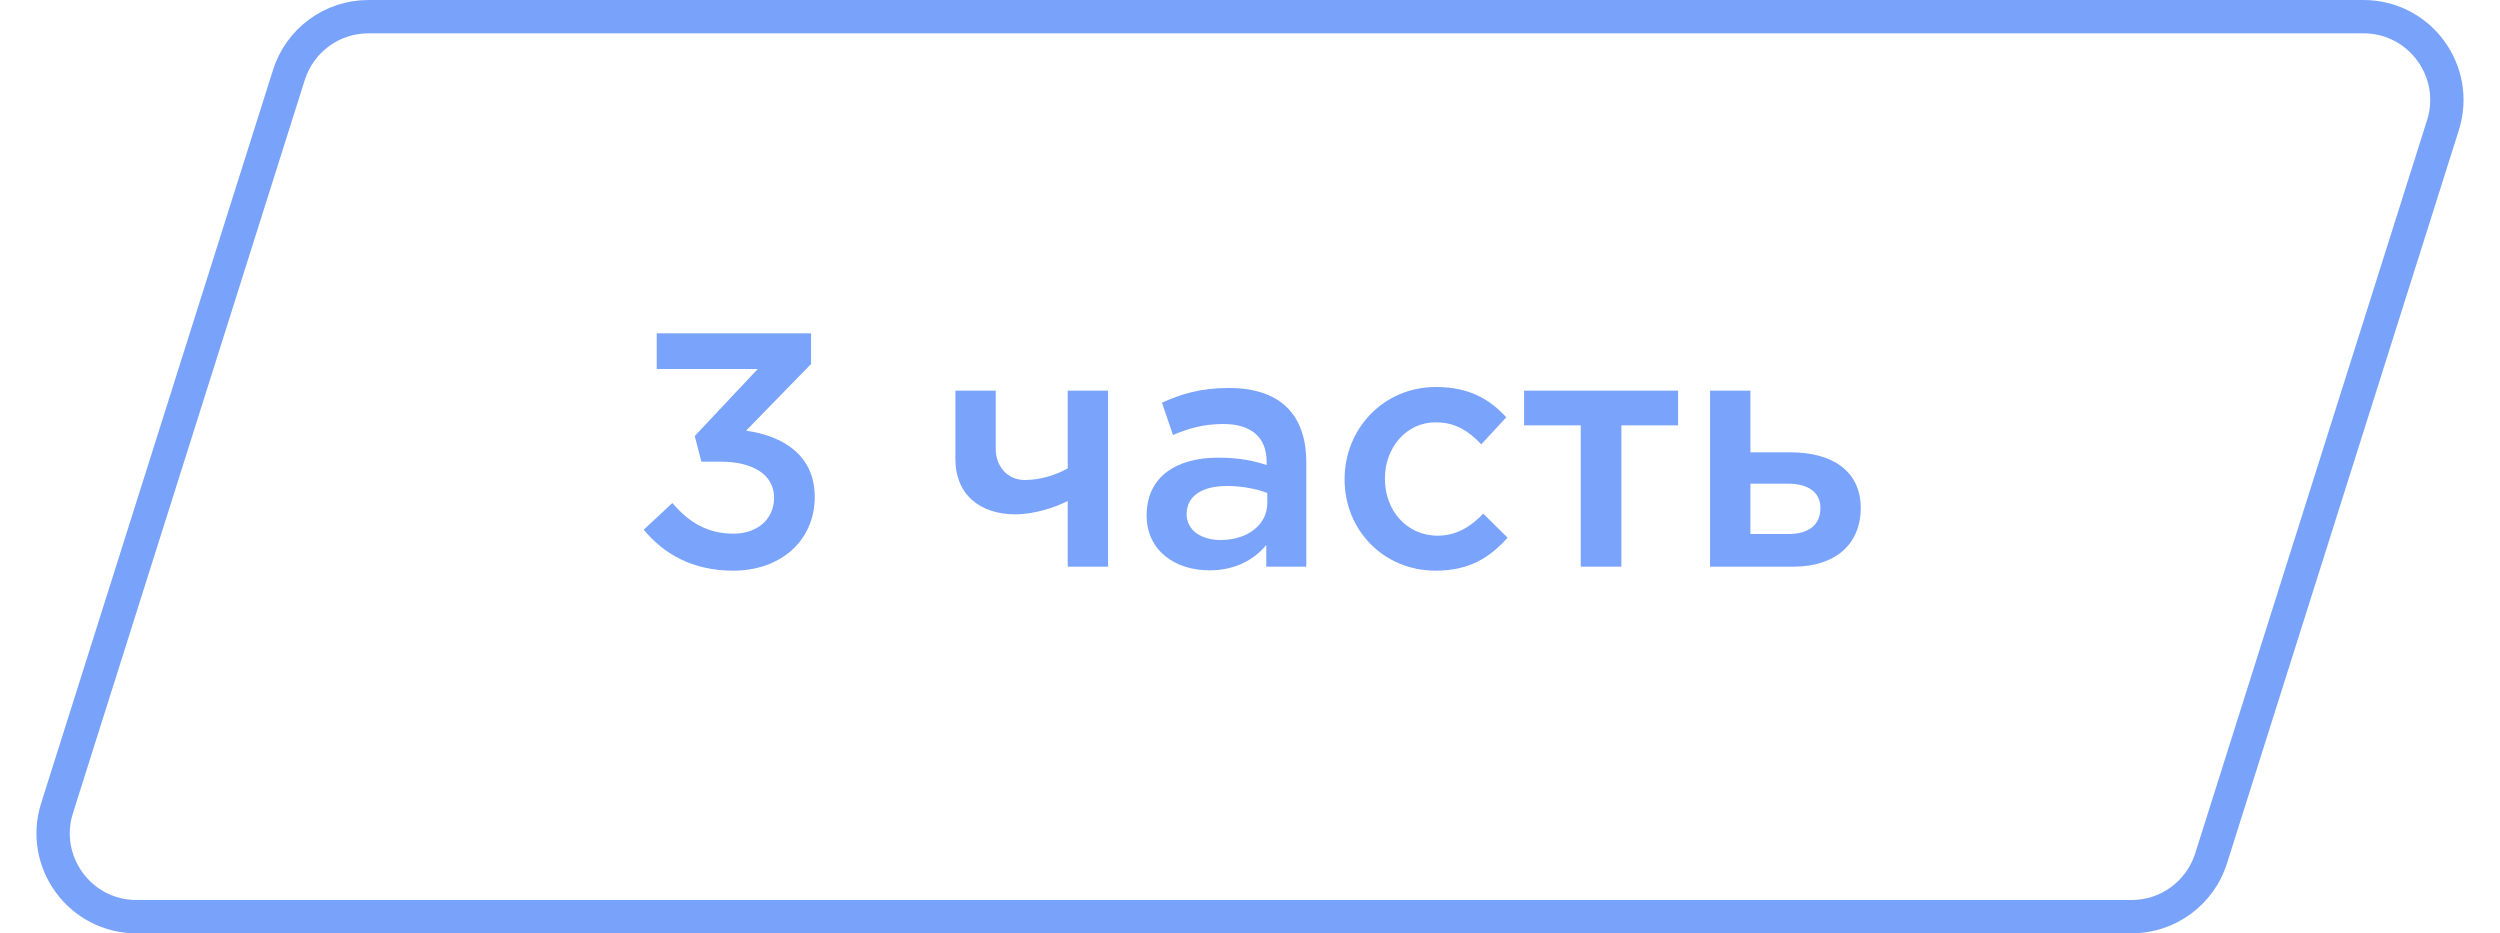 <?xml version="1.0" encoding="UTF-8"?> <svg xmlns="http://www.w3.org/2000/svg" width="75" height="28" viewBox="0 0 75 28" fill="none"> <g opacity="0.7"> <path d="M21.992 17.12C23.442 17.12 24.442 16.2 24.442 14.91C24.442 13.65 23.492 13.08 22.382 12.92L24.332 10.92V10H19.702V11.07H22.732L20.842 13.08L21.042 13.85H21.612C22.592 13.85 23.222 14.24 23.222 14.93C23.222 15.59 22.702 16.01 22.012 16.01C21.232 16.01 20.672 15.68 20.172 15.09L19.312 15.89C19.902 16.61 20.772 17.12 21.992 17.12Z" fill="#417CF9"></path> <path d="M32.032 17H33.242V11.72H32.032V14.05C31.682 14.25 31.212 14.4 30.742 14.4C30.202 14.4 29.872 13.96 29.872 13.48V11.72H28.662V13.77C28.662 14.85 29.412 15.43 30.462 15.43C31.032 15.43 31.662 15.22 32.032 15.03V17Z" fill="#417CF9"></path> <path d="M39.189 17V13.87C39.189 12.46 38.429 11.64 36.869 11.64C36.009 11.64 35.439 11.82 34.859 12.08L35.189 13.05C35.669 12.85 36.109 12.72 36.699 12.72C37.539 12.72 37.999 13.12 37.999 13.85V13.95C37.589 13.82 37.179 13.73 36.539 13.73C35.309 13.73 34.399 14.29 34.399 15.46C34.399 16.54 35.279 17.11 36.279 17.11C37.079 17.11 37.629 16.78 37.989 16.35V17H39.189ZM38.019 15.09C38.019 15.75 37.419 16.2 36.619 16.2C36.049 16.2 35.599 15.92 35.599 15.42C35.599 14.89 36.049 14.58 36.809 14.58C37.279 14.58 37.709 14.67 38.019 14.79V15.09Z" fill="#417CF9"></path> <path d="M43.068 17.12C44.098 17.12 44.708 16.71 45.228 16.13L44.498 15.41C44.118 15.8 43.698 16.07 43.128 16.07C42.198 16.07 41.548 15.31 41.548 14.37V14.35C41.548 13.43 42.188 12.67 43.068 12.67C43.678 12.67 44.068 12.94 44.438 13.33L45.188 12.52C44.698 11.98 44.078 11.61 43.078 11.61C41.498 11.61 40.338 12.87 40.338 14.37V14.39C40.338 15.89 41.498 17.12 43.068 17.12Z" fill="#417CF9"></path> <path d="M47.422 17H48.642V12.76H50.342V11.72H45.722V12.76H47.422V17Z" fill="#417CF9"></path> <path d="M51.302 17H53.812C55.052 17 55.822 16.33 55.822 15.24C55.822 14.09 54.912 13.57 53.722 13.57H52.512V11.72H51.302V17ZM52.512 16.02V14.51H53.632C54.252 14.51 54.612 14.77 54.612 15.24C54.612 15.75 54.262 16.02 53.652 16.02H52.512Z" fill="#417CF9"></path> </g> <path d="M8.668 2.246C8.997 1.207 9.961 0.5 11.052 0.5H70.905C72.595 0.5 73.798 2.142 73.289 3.754L66.332 25.754C66.003 26.793 65.039 27.5 63.948 27.5H4.095C2.405 27.5 1.202 25.858 1.711 24.246L8.668 2.246Z" stroke="#417CF9" stroke-opacity="0.7"></path> </svg> 